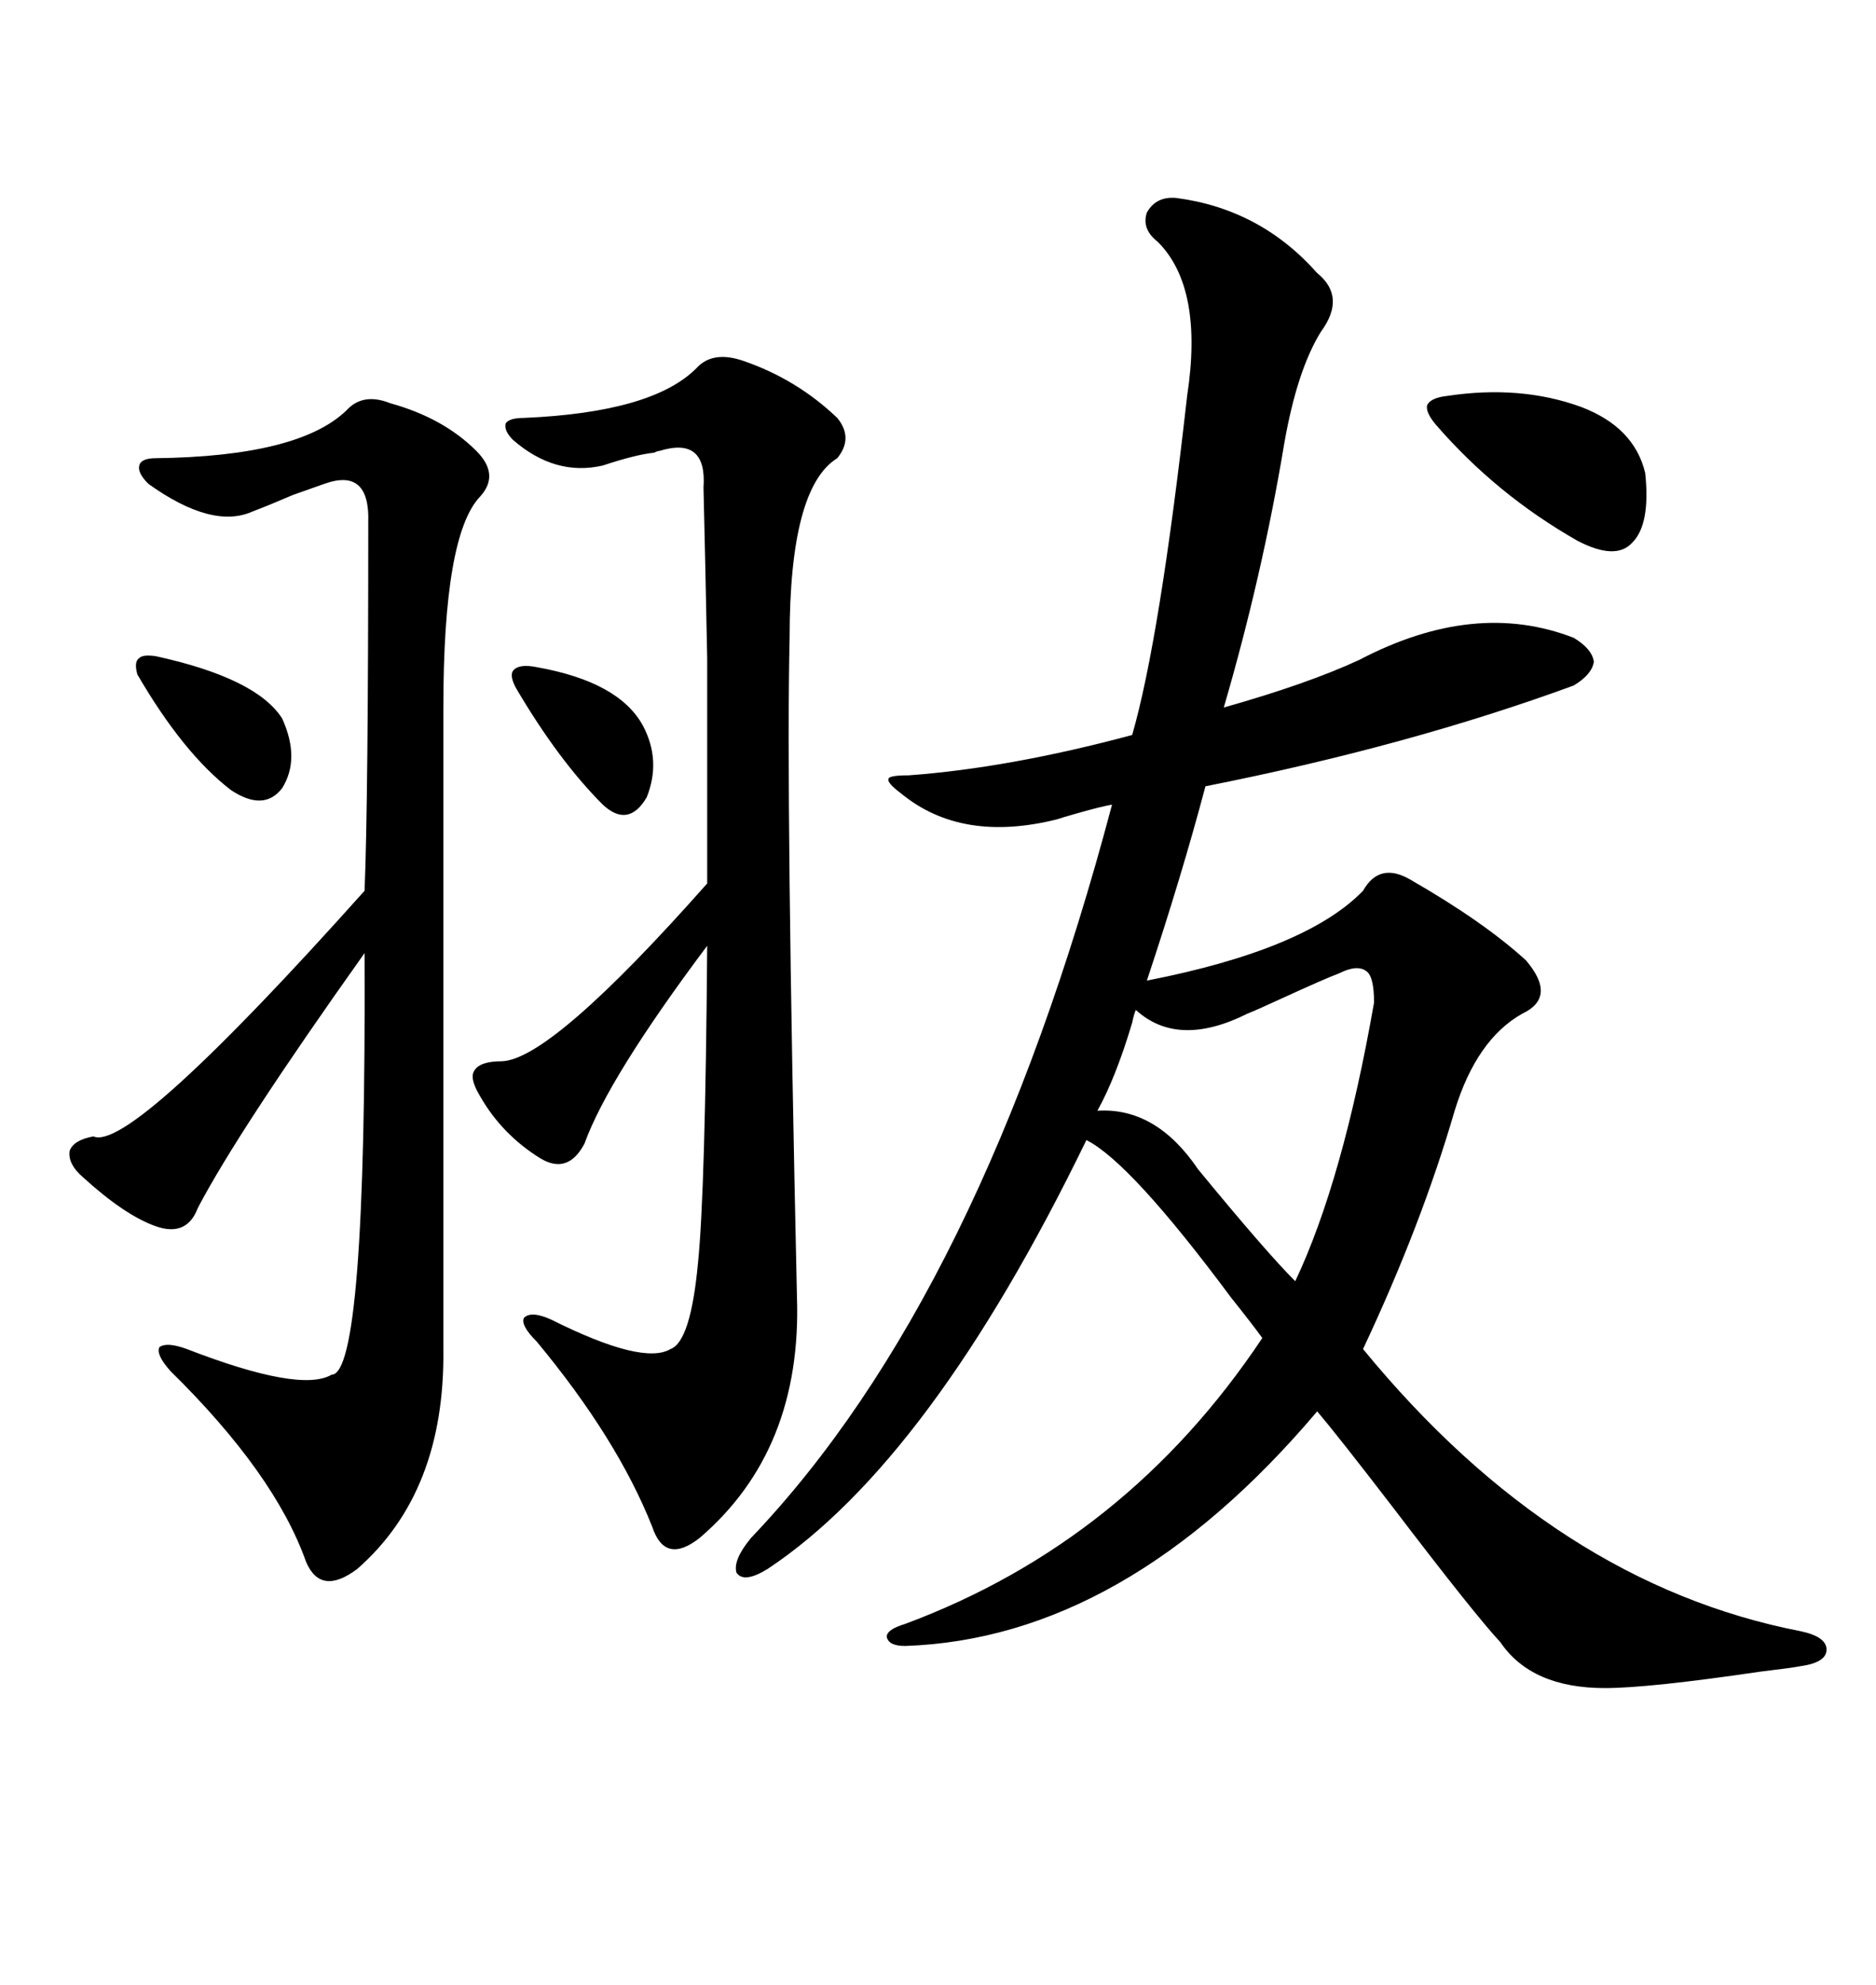 <svg xmlns="http://www.w3.org/2000/svg" xmlns:xlink="http://www.w3.org/1999/xlink" width="300" height="317.285"><path d="M188.09 31.64L188.09 31.64Q201.56 33.40 210.64 43.65L210.64 43.65Q215.33 47.46 211.23 53.03L211.23 53.03Q207.42 59.18 205.37 70.90L205.37 70.90Q201.86 91.99 195.70 113.09L195.70 113.09Q209.18 109.28 217.38 105.47L217.38 105.47Q235.84 95.80 251.66 101.95L251.66 101.95Q254.59 103.71 254.88 105.76L254.88 105.76Q254.59 107.81 251.66 109.57L251.66 109.57Q225.29 119.24 192.77 125.68L192.77 125.68Q188.96 140.04 183.40 156.74L183.40 156.74Q208.89 151.76 217.97 142.38L217.97 142.38Q220.61 137.70 225.59 140.63L225.59 140.63Q237.30 147.36 244.04 153.52L244.04 153.52Q249.02 159.38 243.46 162.01L243.46 162.01Q236.13 166.11 232.62 177.54L232.62 177.54Q227.34 195.70 217.97 215.63L217.97 215.63Q248.73 253.13 287.99 260.74L287.99 260.74Q292.09 261.62 292.09 263.67L292.09 263.67Q292.09 265.72 287.99 266.31L287.99 266.31Q286.52 266.60 281.54 267.19L281.54 267.19Q263.67 269.82 256.64 269.82L256.64 269.82Q244.92 269.82 239.94 262.50L239.94 262.50Q235.84 258.11 222.66 240.82L222.66 240.82Q213.87 229.39 210.64 225.59L210.64 225.59Q179.88 261.91 144.73 263.09L144.73 263.09Q142.09 263.09 141.80 261.62L141.80 261.62Q141.80 260.45 144.73 259.57L144.73 259.57Q180.18 246.39 201.86 213.87L201.86 213.87Q200.39 211.82 196.88 207.42L196.88 207.42Q180.76 185.74 173.73 182.23L173.73 182.23Q148.83 233.50 122.75 250.78L122.75 250.78Q118.95 253.13 117.77 251.37L117.77 251.37Q117.19 249.32 120.12 245.80L120.12 245.80Q157.03 207.13 177.83 128.61L177.83 128.61Q176.07 128.91 171.97 130.08L171.97 130.08Q169.92 130.66 169.04 130.96L169.04 130.96Q153.81 134.77 144.14 126.86L144.14 126.86Q141.80 125.10 142.09 124.51L142.09 124.51Q142.09 123.93 145.31 123.93L145.31 123.93Q161.43 122.75 181.05 117.48L181.05 117.48Q185.45 102.25 189.84 63.28L189.84 63.28Q192.48 46.00 185.16 38.67L185.16 38.67Q182.52 36.62 183.40 33.98L183.40 33.98Q184.86 31.35 188.09 31.64ZM62.40 64.45L62.40 64.45Q70.90 66.80 76.17 72.07L76.17 72.07Q79.98 75.88 76.76 79.39L76.76 79.39Q70.90 85.55 70.90 113.09L70.90 113.09L70.90 215.63Q71.19 238.48 57.13 250.78L57.13 250.78Q51.27 255.18 48.93 249.61L48.93 249.61Q43.95 235.55 27.25 219.14L27.25 219.14Q24.90 216.50 25.49 215.33L25.49 215.33Q26.66 214.45 29.88 215.63L29.88 215.63Q48.05 222.66 53.03 219.73L53.03 219.73Q58.59 219.73 58.30 152.34L58.30 152.34Q38.09 180.76 31.64 193.07L31.64 193.07Q29.88 197.75 24.90 196.00L24.90 196.00Q19.92 194.24 13.18 188.09L13.18 188.09Q10.84 186.04 11.13 183.98L11.13 183.98Q11.72 182.23 14.94 181.64L14.94 181.64Q20.80 184.28 58.30 142.38L58.30 142.38Q58.89 128.03 58.89 83.50L58.89 83.50Q59.18 74.71 51.86 77.34L51.86 77.34Q50.98 77.64 46.88 79.10L46.88 79.10Q42.77 80.86 40.43 81.74L40.43 81.74Q33.98 84.67 23.73 77.34L23.73 77.34Q21.97 75.59 22.27 74.41L22.27 74.41Q22.56 73.24 24.90 73.24L24.90 73.24Q47.75 72.95 55.37 65.63L55.37 65.63Q58.01 62.70 62.40 64.45ZM118.95 57.71L118.95 57.71Q127.44 60.64 133.89 66.80L133.89 66.80Q136.52 70.02 133.89 73.24L133.89 73.24Q126.27 77.93 126.27 101.95L126.27 101.95Q125.68 127.73 127.44 207.13L127.44 207.13Q128.32 231.74 111.91 245.80L111.91 245.80Q106.35 250.20 104.30 244.04L104.30 244.04Q98.73 229.98 85.84 214.45L85.84 214.45Q83.20 211.82 83.79 210.64L83.79 210.64Q84.96 209.47 88.18 210.94L88.18 210.94Q102.83 218.26 107.23 215.63L107.23 215.63Q110.45 214.45 111.62 201.86L111.62 201.86Q112.79 190.43 113.09 151.17L113.09 151.17Q97.27 172.27 93.46 182.81L93.46 182.81Q90.82 187.79 86.43 185.16L86.43 185.16Q80.27 181.35 76.76 175.20L76.76 175.20Q75 172.27 75.88 171.09L75.88 171.09Q76.76 169.63 80.27 169.63L80.27 169.63Q88.18 169.34 113.09 141.21L113.09 141.21Q113.09 118.95 113.09 105.18L113.09 105.18Q112.79 89.94 112.50 77.93L112.50 77.93Q113.09 69.73 105.47 72.07L105.47 72.07Q105.18 72.07 104.59 72.36L104.59 72.36Q101.66 72.66 96.39 74.41L96.39 74.41Q88.77 76.17 82.03 70.31L82.03 70.31Q80.57 68.85 80.86 67.68L80.86 67.68Q81.45 66.80 83.79 66.80L83.79 66.80Q104.30 65.92 111.33 58.89L111.33 58.89Q113.96 55.96 118.95 57.71ZM219.73 160.25L219.73 160.25Q219.73 156.15 218.55 155.27L218.55 155.27Q217.09 154.10 214.16 155.57L214.16 155.57Q211.82 156.45 204.79 159.67L204.79 159.67Q200.98 161.43 199.51 162.01L199.51 162.01Q188.38 167.58 181.64 161.43L181.64 161.43Q181.35 162.01 181.05 163.48L181.05 163.48Q178.42 172.27 175.49 177.54L175.49 177.54Q184.86 176.95 191.60 186.91L191.60 186.91Q202.44 200.10 207.13 204.79L207.13 204.79Q214.75 188.67 219.73 160.25ZM231.45 63.28L231.45 63.28Q243.16 61.52 252.83 65.04L252.83 65.04Q261.33 68.26 263.09 75.59L263.09 75.59Q263.96 83.79 261.04 86.72L261.04 86.72Q258.40 89.65 252.25 86.43L252.25 86.43Q239.36 79.10 229.69 67.97L229.69 67.97Q227.93 65.92 228.22 64.75L228.22 64.75Q228.81 63.57 231.45 63.28ZM24.90 104.88L24.90 104.88Q41.02 108.40 45.12 114.84L45.12 114.84Q48.05 121.29 45.12 125.98L45.12 125.98Q42.19 129.79 36.91 126.27L36.91 126.27Q29.30 120.41 21.97 107.81L21.97 107.81Q21.39 105.76 22.27 105.18L22.27 105.18Q22.85 104.59 24.90 104.88ZM85.84 106.64L85.84 106.64Q99.02 108.98 102.83 116.02L102.83 116.02Q105.76 121.58 103.42 127.44L103.42 127.44Q100.49 132.42 96.39 128.61L96.39 128.61Q89.36 121.58 82.62 110.16L82.62 110.16Q81.45 108.11 82.03 107.23L82.03 107.23Q82.91 106.05 85.84 106.64Z"/></svg>